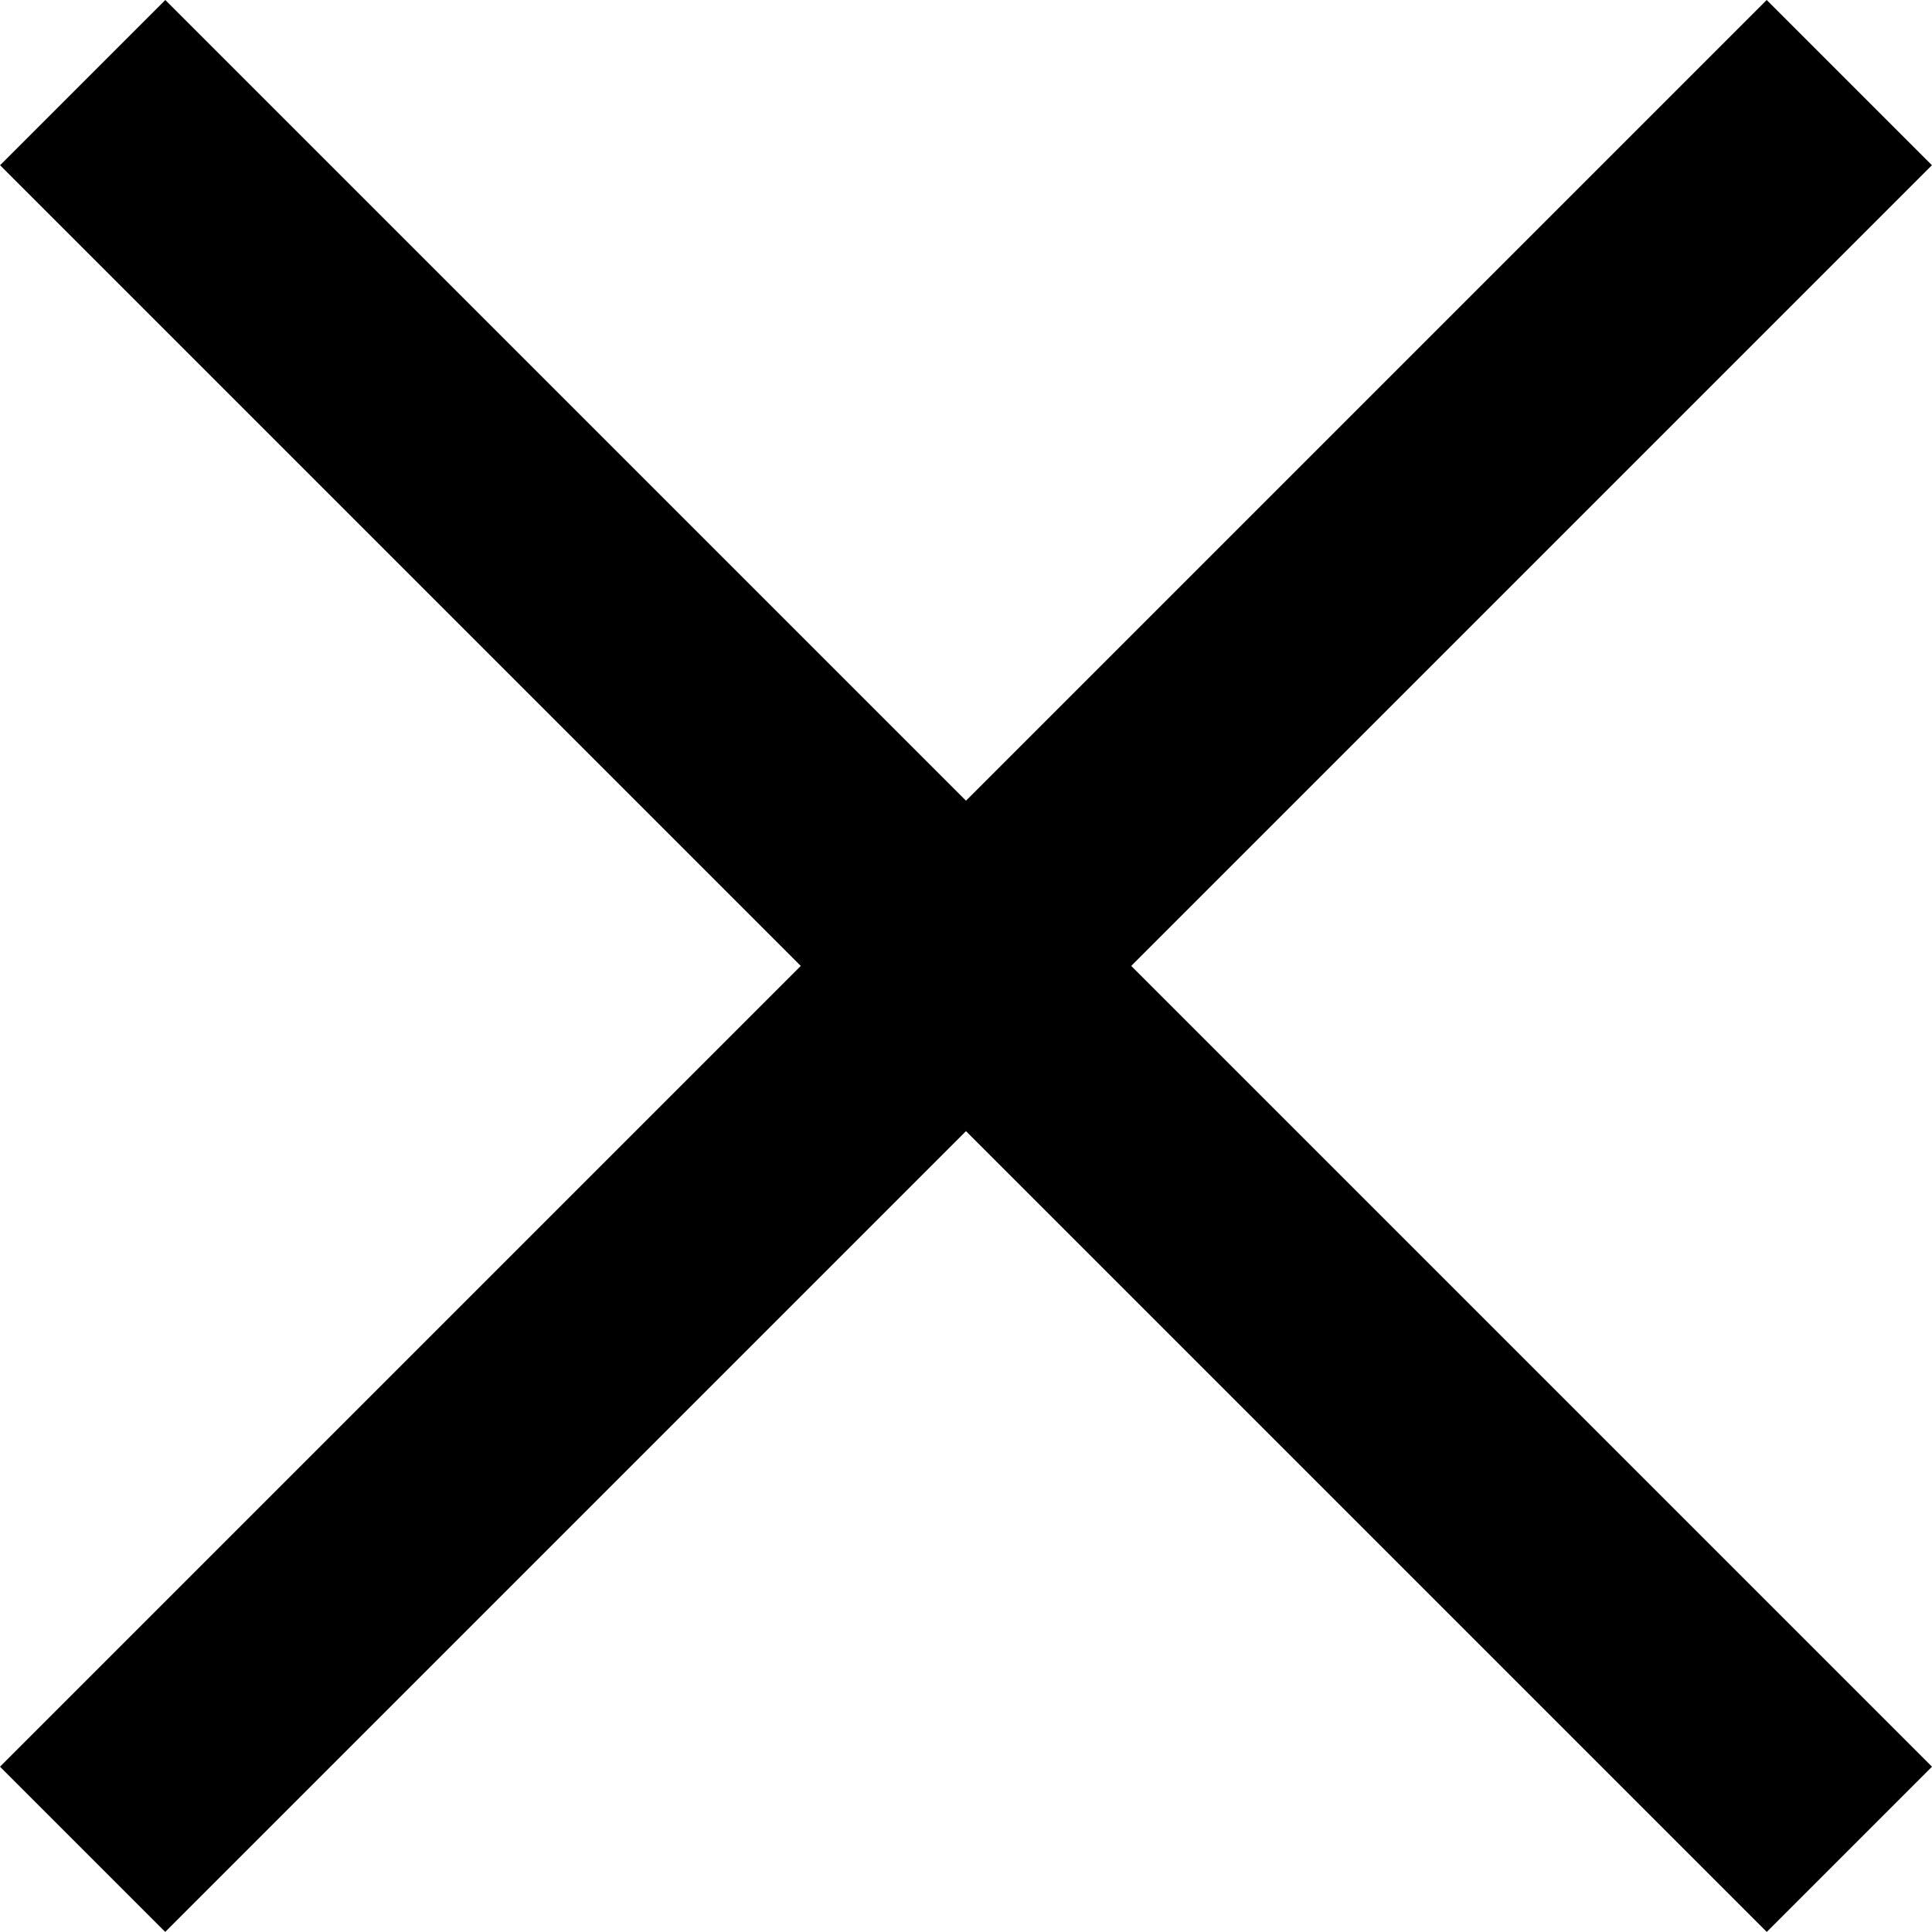 <svg xmlns="http://www.w3.org/2000/svg" width="24.805" height="24.805" viewBox="0 0 24.805 24.805">
  <g id="Group_10030" data-name="Group 10030" transform="translate(-1755.545 -92.098)">
    <g id="Group_17" data-name="Group 17" transform="translate(0 12.538)">
      <path id="Path_6" data-name="Path 6" d="M9350.238,83.962h32.078" transform="translate(-4795.64 -6590.366) rotate(45)" fill="none" stroke="#000" stroke-width="3"/>
      <path id="Path_18927" data-name="Path 18927" d="M9350.238,83.962h32.078" transform="translate(8450.275 -6471.626) rotate(135)" fill="none" stroke="#000" stroke-width="3"/>
    </g>
  </g>
</svg>
